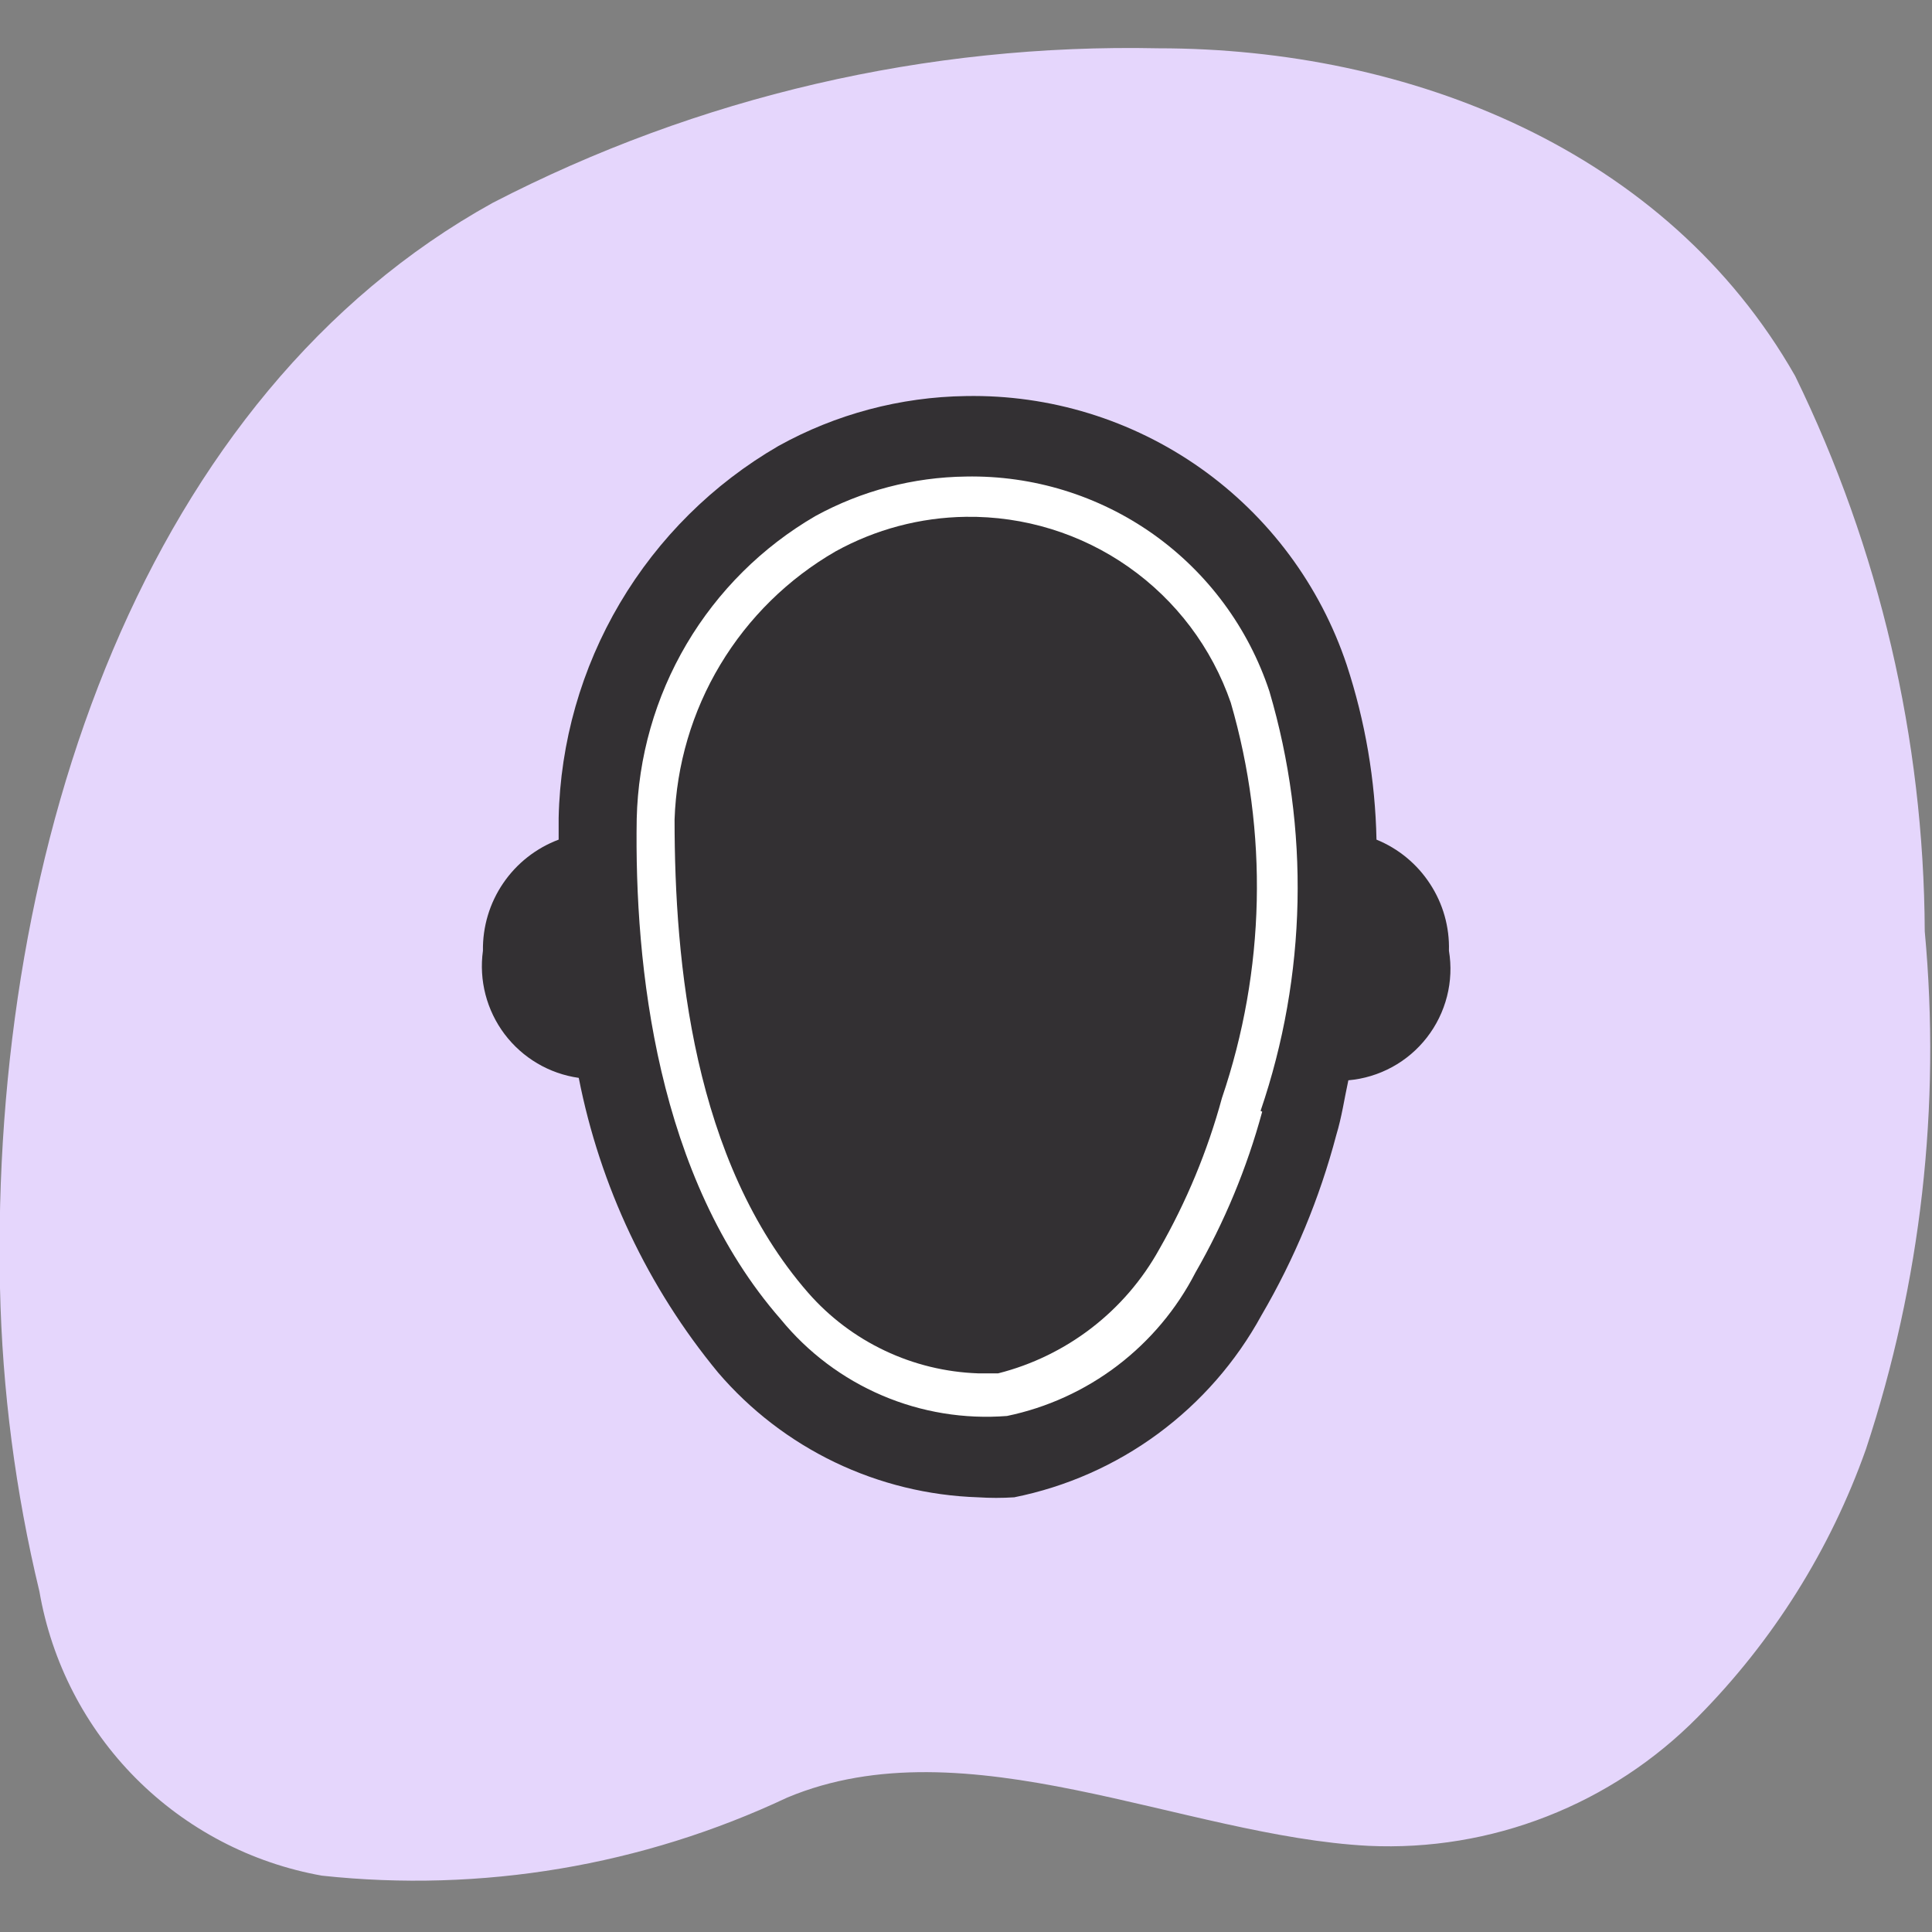 <svg width="32" height="32" viewBox="0 0 32 32" fill="none" xmlns="http://www.w3.org/2000/svg">
<rect x="0" y="0" width="32" height="32" fill="#808080" stroke="none"/>
<g clip-path="url(#clip0_2804_882)">
<g clip-path="url(#clip1_2804_882)">
<path d="M0 21.333C-0.16 13.947 2.427 6.533 8.16 3.36C11.564 1.599 15.355 0.719 19.187 0.8C23.347 0.8 27.6 2.48 29.733 6.227C31.131 9.093 31.865 12.238 31.88 15.427C32.149 18.321 31.818 21.24 30.907 24C30.317 25.667 29.365 27.183 28.12 28.44C27.411 29.158 26.56 29.719 25.62 30.086C24.681 30.454 23.674 30.62 22.667 30.573C19.6 30.413 16 28.533 13.04 29.773C10.639 30.904 7.972 31.351 5.333 31.067C4.164 30.859 3.087 30.295 2.249 29.453C1.412 28.611 0.855 27.531 0.653 26.36C0.256 24.713 0.037 23.027 0 21.333Z" fill="#E5D6FC"/>
<path d="M16 7.227C17.248 7.208 18.47 7.585 19.49 8.303C20.51 9.022 21.277 10.045 21.68 11.227C22.376 13.637 22.33 16.203 21.546 18.587C21.284 19.577 20.889 20.528 20.373 21.413C20.002 22.092 19.488 22.683 18.867 23.143C18.245 23.603 17.531 23.923 16.773 24.08C15.961 24.144 15.144 24.013 14.393 23.698C13.641 23.383 12.976 22.892 12.453 22.267C10.58 19.757 9.676 16.656 9.906 13.533C9.932 12.407 10.247 11.306 10.822 10.337C11.396 9.368 12.211 8.563 13.186 8C14.045 7.51 15.012 7.244 16 7.227Z" fill="white"/>
<path d="M15.999 8.56C15.243 8.57 14.501 8.767 13.839 9.133C13.054 9.586 12.398 10.231 11.931 11.008C11.464 11.785 11.204 12.668 11.173 13.573C11.173 15.947 11.479 19.227 13.386 21.413C13.739 21.816 14.171 22.142 14.655 22.371C15.139 22.601 15.664 22.728 16.2 22.747H16.533C17.094 22.605 17.62 22.349 18.079 21.996C18.537 21.643 18.919 21.2 19.2 20.693C19.651 19.905 20.001 19.063 20.239 18.187C20.958 16.071 21.009 13.786 20.386 11.64C20.072 10.73 19.479 9.943 18.691 9.39C17.904 8.837 16.962 8.547 15.999 8.56Z" fill="#333033"/>
<path d="M23.999 15.747C24.01 15.354 23.901 14.968 23.686 14.64C23.472 14.311 23.163 14.055 22.799 13.907C22.779 12.923 22.613 11.948 22.306 11.013C21.866 9.696 21.017 8.554 19.883 7.753C18.748 6.952 17.388 6.534 15.999 6.56C14.912 6.575 13.844 6.859 12.893 7.387C11.809 8.015 10.905 8.912 10.267 9.991C9.63 11.069 9.28 12.294 9.253 13.547V13.907C8.88 14.047 8.559 14.299 8.335 14.628C8.11 14.957 7.993 15.348 7.999 15.747C7.931 16.236 8.06 16.733 8.357 17.128C8.655 17.523 9.097 17.784 9.586 17.853C9.938 19.646 10.73 21.323 11.893 22.733C12.428 23.358 13.087 23.864 13.828 24.22C14.57 24.576 15.377 24.773 16.199 24.8C16.399 24.813 16.6 24.813 16.799 24.8C17.66 24.627 18.473 24.268 19.18 23.747C19.887 23.226 20.472 22.557 20.893 21.787C21.44 20.852 21.857 19.847 22.133 18.8C22.226 18.493 22.266 18.2 22.333 17.893C22.587 17.871 22.834 17.796 23.058 17.674C23.282 17.552 23.478 17.385 23.634 17.184C23.791 16.982 23.904 16.75 23.967 16.503C24.03 16.256 24.041 15.998 23.999 15.747ZM20.906 18.413C20.653 19.346 20.281 20.242 19.799 21.08C19.489 21.683 19.047 22.208 18.508 22.619C17.968 23.03 17.343 23.315 16.679 23.453C15.972 23.508 15.262 23.392 14.61 23.113C13.957 22.834 13.382 22.402 12.933 21.853C10.879 19.507 10.506 16 10.546 13.56C10.57 12.541 10.854 11.545 11.372 10.667C11.89 9.79 12.625 9.059 13.506 8.547C14.271 8.128 15.127 7.904 15.999 7.893C17.108 7.872 18.194 8.206 19.099 8.846C20.003 9.487 20.679 10.401 21.026 11.453C21.696 13.728 21.645 16.155 20.879 18.4L20.906 18.413Z" fill="#333033"/>
</g>
</g>
<defs>
<clipPath id="clip0_2804_882">
<rect width="32" height="32" fill="white"/>
</clipPath>
<clipPath id="clip1_2804_882">
<rect width="32" height="32" fill="white"/>
</clipPath>
</defs>
</svg>
